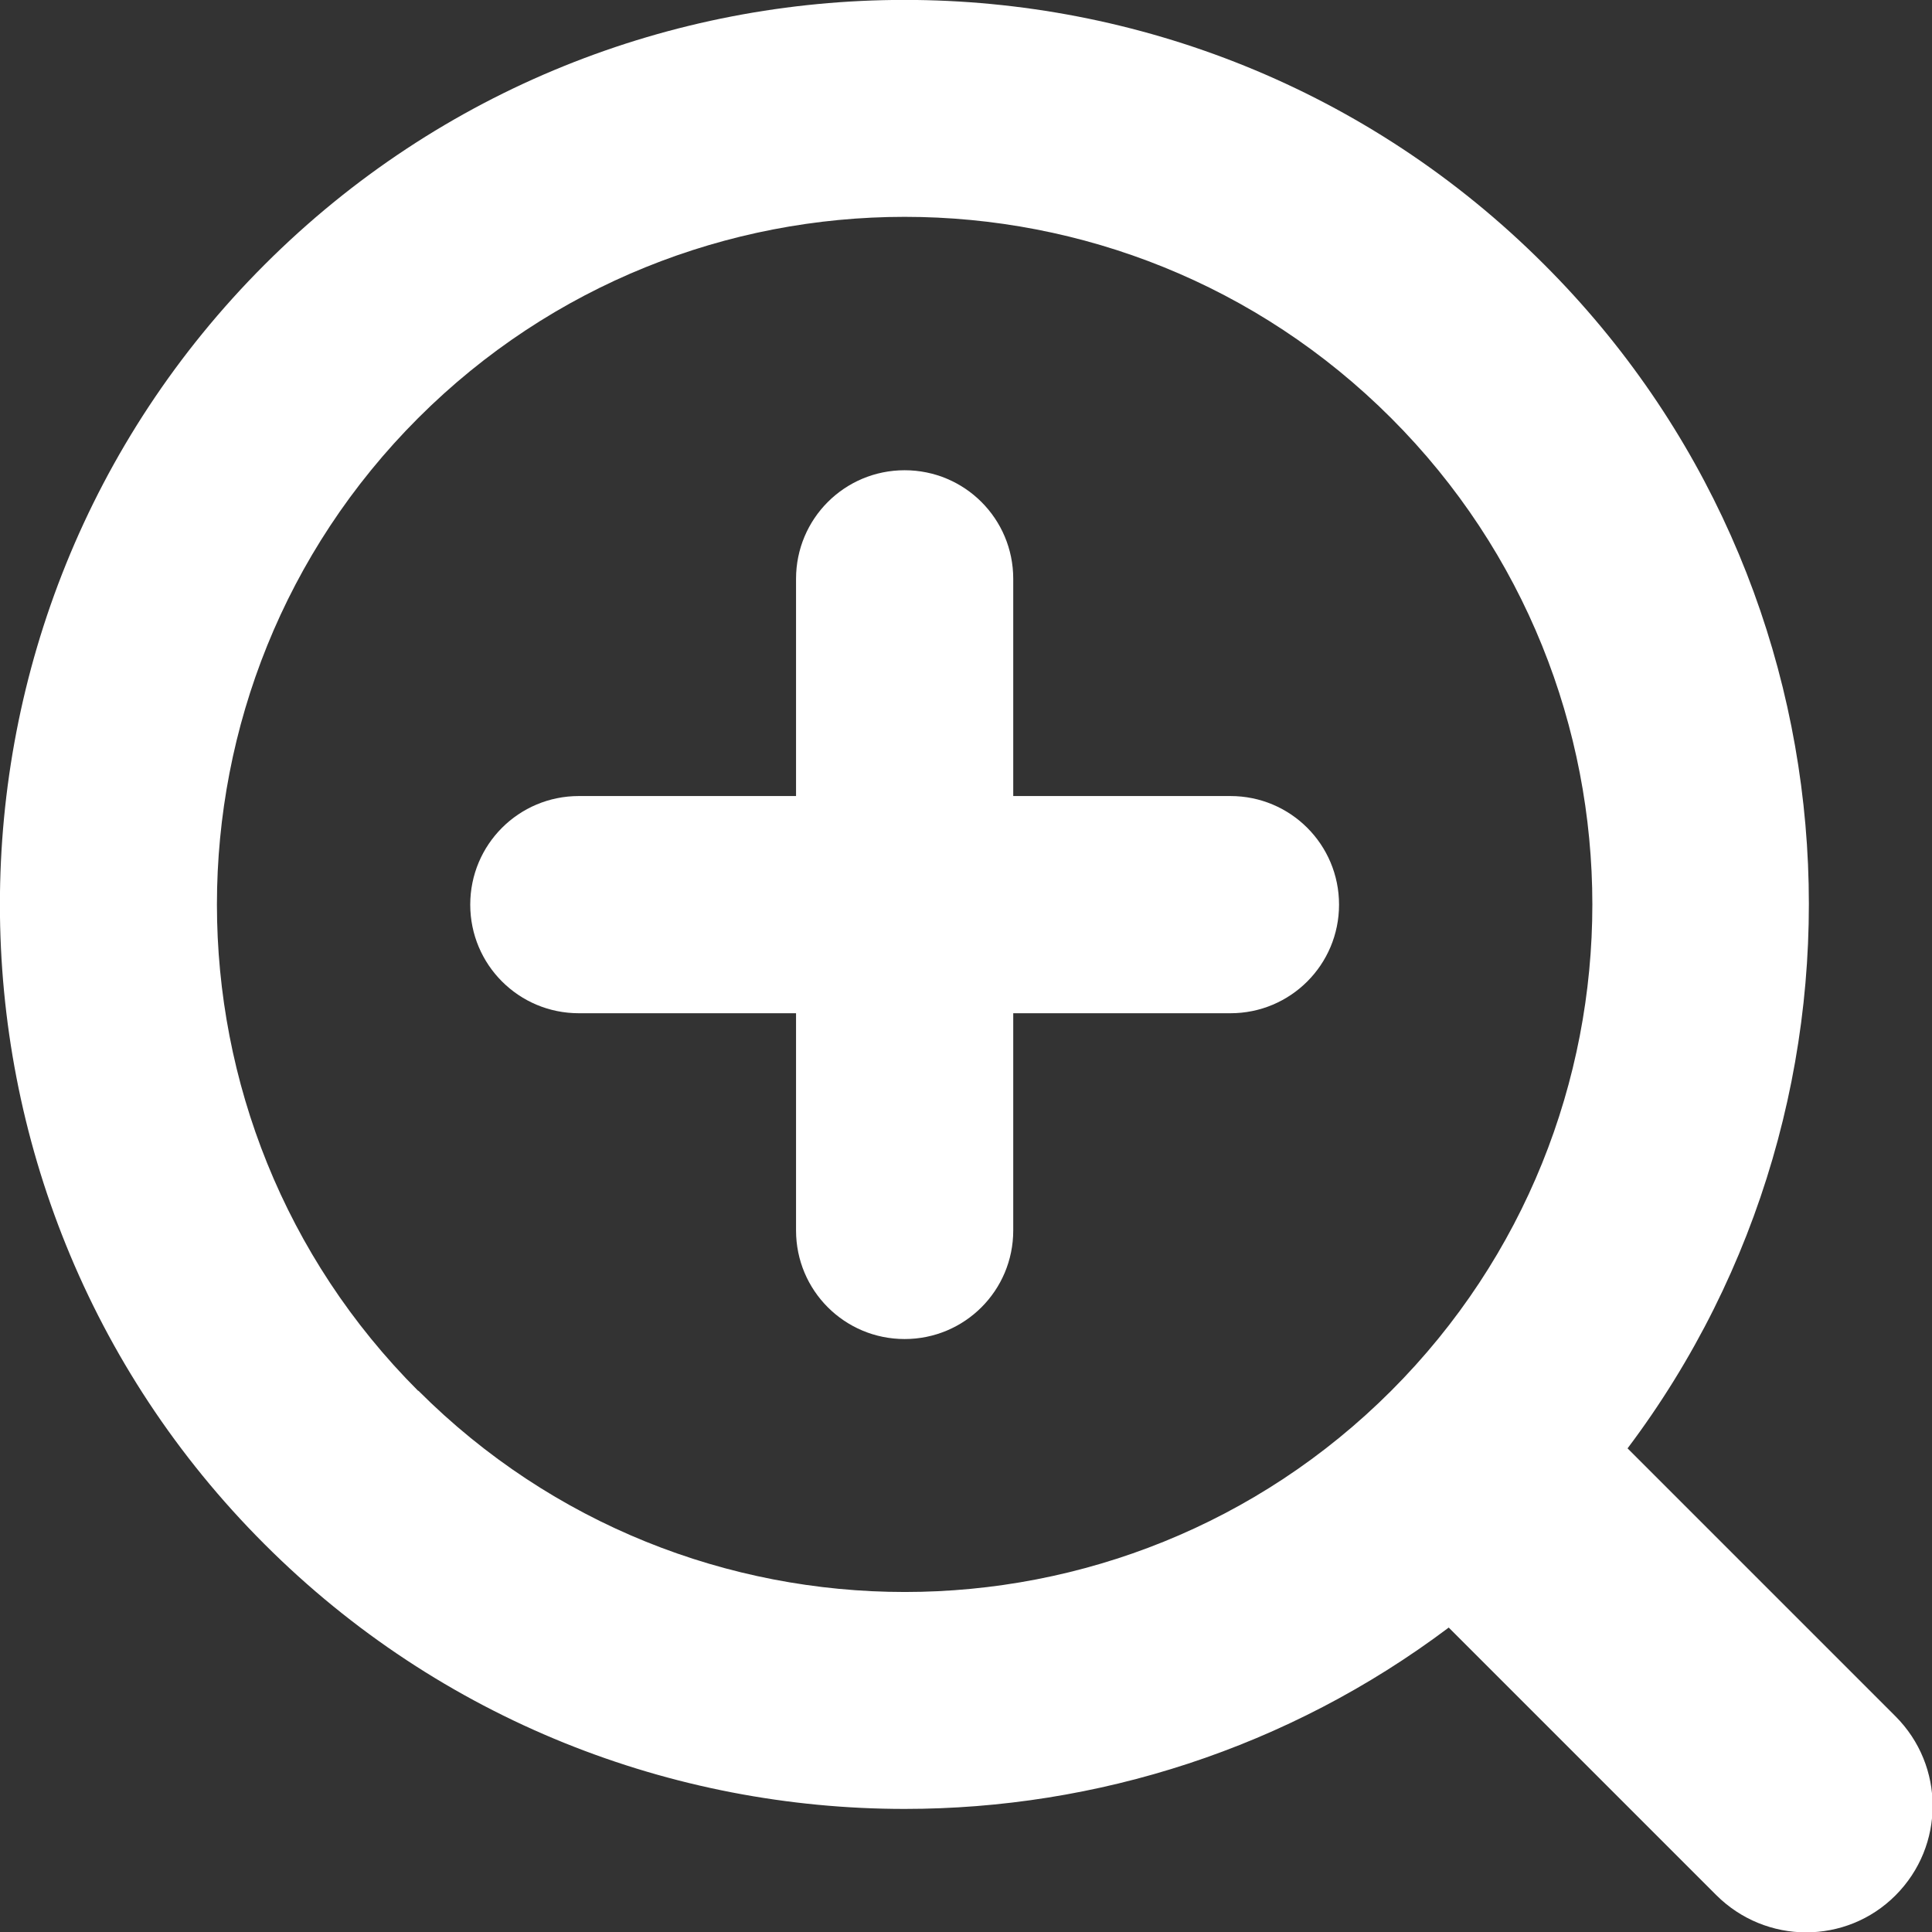 <?xml version="1.0" encoding="UTF-8"?><svg id="_レイヤー_2" xmlns="http://www.w3.org/2000/svg" viewBox="0 0 53.37 53.38"><rect x="0" y="0" width="53.37" height="53.38" fill="#333333" stroke="none"/><defs><style>.cls-1{fill:#fff;stroke-width:0px;}</style></defs><g id="_レイヤー_1-2"><path class="cls-1" d="M33.99,21.99h-6v-6c0-1.66-1.34-3-3-3s-3,1.34-3,3v6h-6c-1.66,0-3,1.34-3,3s1.34,3,3,3h6v6c0,1.66,1.34,3,3,3s3-1.34,3-3v-6h6c1.66,0,3-1.34,3-3s-1.34-3-3-3Z"/><path class="cls-1" d="M52.35,47.4l-7.39-7.39c7.37-9.79,6.61-23.8-2.3-32.7C32.92-2.44,17.06-2.44,7.31,7.31s-9.75,25.61,0,35.35c4.87,4.87,11.28,7.31,17.68,7.31,5.3,0,10.59-1.67,15.03-5.01l7.39,7.39c.68.68,1.58,1.03,2.48,1.03s1.79-.34,2.47-1.02c1.37-1.37,1.37-3.58,0-4.95ZM11.55,38.42c-7.41-7.41-7.41-19.46,0-26.87,3.7-3.7,8.57-5.56,13.44-5.56s9.73,1.85,13.44,5.56c7.41,7.41,7.41,19.46,0,26.87-7.41,7.41-19.46,7.41-26.87,0Z"/></g></svg>